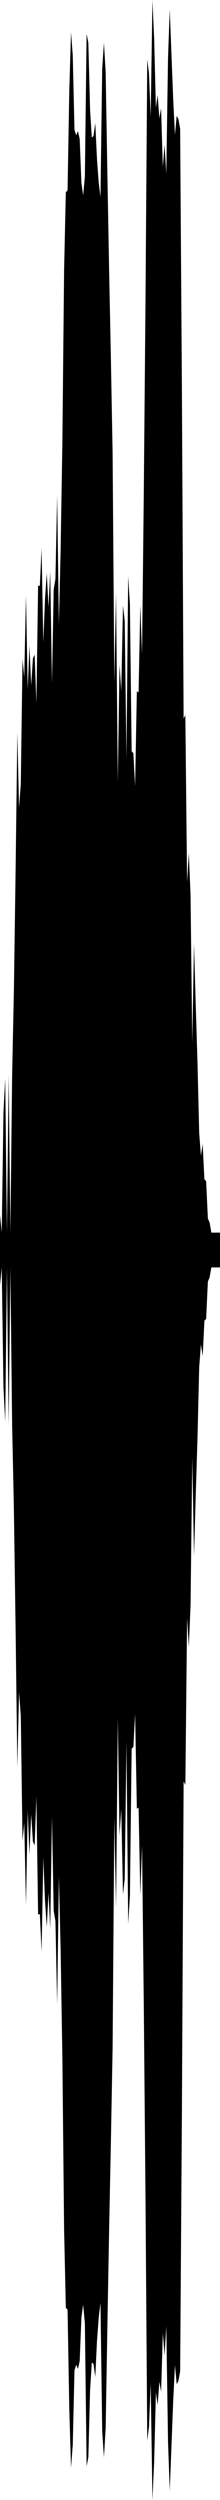 <?xml version="1.0" encoding="utf-8"?>
<svg xmlns="http://www.w3.org/2000/svg" preserveAspectRatio="none" viewBox="0 -25.925 6.35 71.85">
  <path d="m0 8.971.05.529.05-3.449.05-.984L.2 9.5l.05-4.545L.3 9.5l.05-4.52.05-2.383.05-3.475L.5-4.88l.05 2.165.05-.674.05-3.597.05.527.05-2.373.05 2.727.05-1.265.05 1.149.05-.78.05-.11.05 1.404.05-3.388.05.008.05-1.088.05 2.713.05-1.263.05-.728.05.978.05-1.025.05 3.211.05-2.699.05-.296.05-2.412.05 3.714.05-2.14.05-3.061.05-4.977.05-2.237.05-.058.05-2.868.05-1.676.05.663.05 2.142.05.156.05-.118.05.225.05 1.257.05.366.05-.542.05-4.105.05.263.05 1.925.05.798.05-.051.05-.37.05 1.049.05.666.05.415.05-3.689.05-.754.05.856.05 2.943.05 2.769.05 2.46.05 2.733.05 6.633.05-2.6.05 5.465.05-3.386.05.772.05-2.467.05.452.05 3.958.05-5.258.05.819.05 4.22.05.055.05.951.05-2.728.05.031.05-2.522.05 1.427.05-4.57.05-5.602.05-6.928.05.4.05 1.251.05-3.356.05 1.121.05 1.974.05-.366.05.671.05-.291.05 1.687.05-.637.05.833.05-3.323.05-1.405.05 1.316.05 1.284.05 1.011.05-.545.05.093.05.278.05 7.359.05 9.595.05-.104.05 4.802.05-.839.05 1.193.05 4.27.05-2.857.05 1.758.05 1.635.05 2.053.05.649.05-.342.05 1.02.05.052L6 9.093l.05.118.05.289h.25v1H6.1l-.05.289-.05.118-.05 1.073-.05.052-.05 1.02-.05-.342-.05.649-.05 2.053-.05 1.635-.05 1.758-.05-2.857-.05 4.27-.05 1.193-.05-.839-.05 4.802-.05-.104-.05 9.595-.05 7.359-.05.278-.05.093-.05-.545L5 43.061l-.05 1.284-.05 1.316-.05-1.405-.05-3.323-.05.833-.05-.637-.05 1.687-.05-.291-.05.671-.05-.366-.05 1.974-.05 1.121-.05-3.356-.05 1.251-.05.4-.05-6.928-.05-5.602-.05-4.57-.05 1.427L4 26.025l-.05.031-.05-2.728-.05.951-.05.055-.05 4.22-.05.819-.05-5.258-.05 3.958-.05.452-.05-2.467-.05.772-.05-3.386-.05 5.465-.05-2.6-.05 6.633-.05 2.733-.05 2.46-.05 2.769-.05 2.943-.05.856-.05-.754-.05-3.689-.05.415-.05.666-.05 1.049-.05-.37-.05-.051-.05.798-.05 1.925-.05.263-.05-4.105-.05-.542-.05.366-.05 1.257-.05.225-.05-.118-.05.156-.05 2.142-.05.663L2 43.323l-.05-2.868-.05-.058-.05-2.237-.05-4.977-.05-3.061-.05-2.14-.05 3.714-.05-2.412-.05-.296-.05-2.699-.05 3.211-.05-1.025-.05.978-.05-.728-.05-1.263-.05 2.713-.05-1.088-.05.008-.05-3.388L1 27.111l-.05-.11-.05-.78-.05 1.149-.05-1.265-.05 2.727-.05-2.373-.05.527-.05-3.597-.05-.674L.5 24.88l-.05-4.002-.05-3.475-.05-2.383L.3 10.5l-.05 4.545L.2 10.5l-.05 4.433-.05-.984L.05 10.5l-.05.529z"/>
</svg>